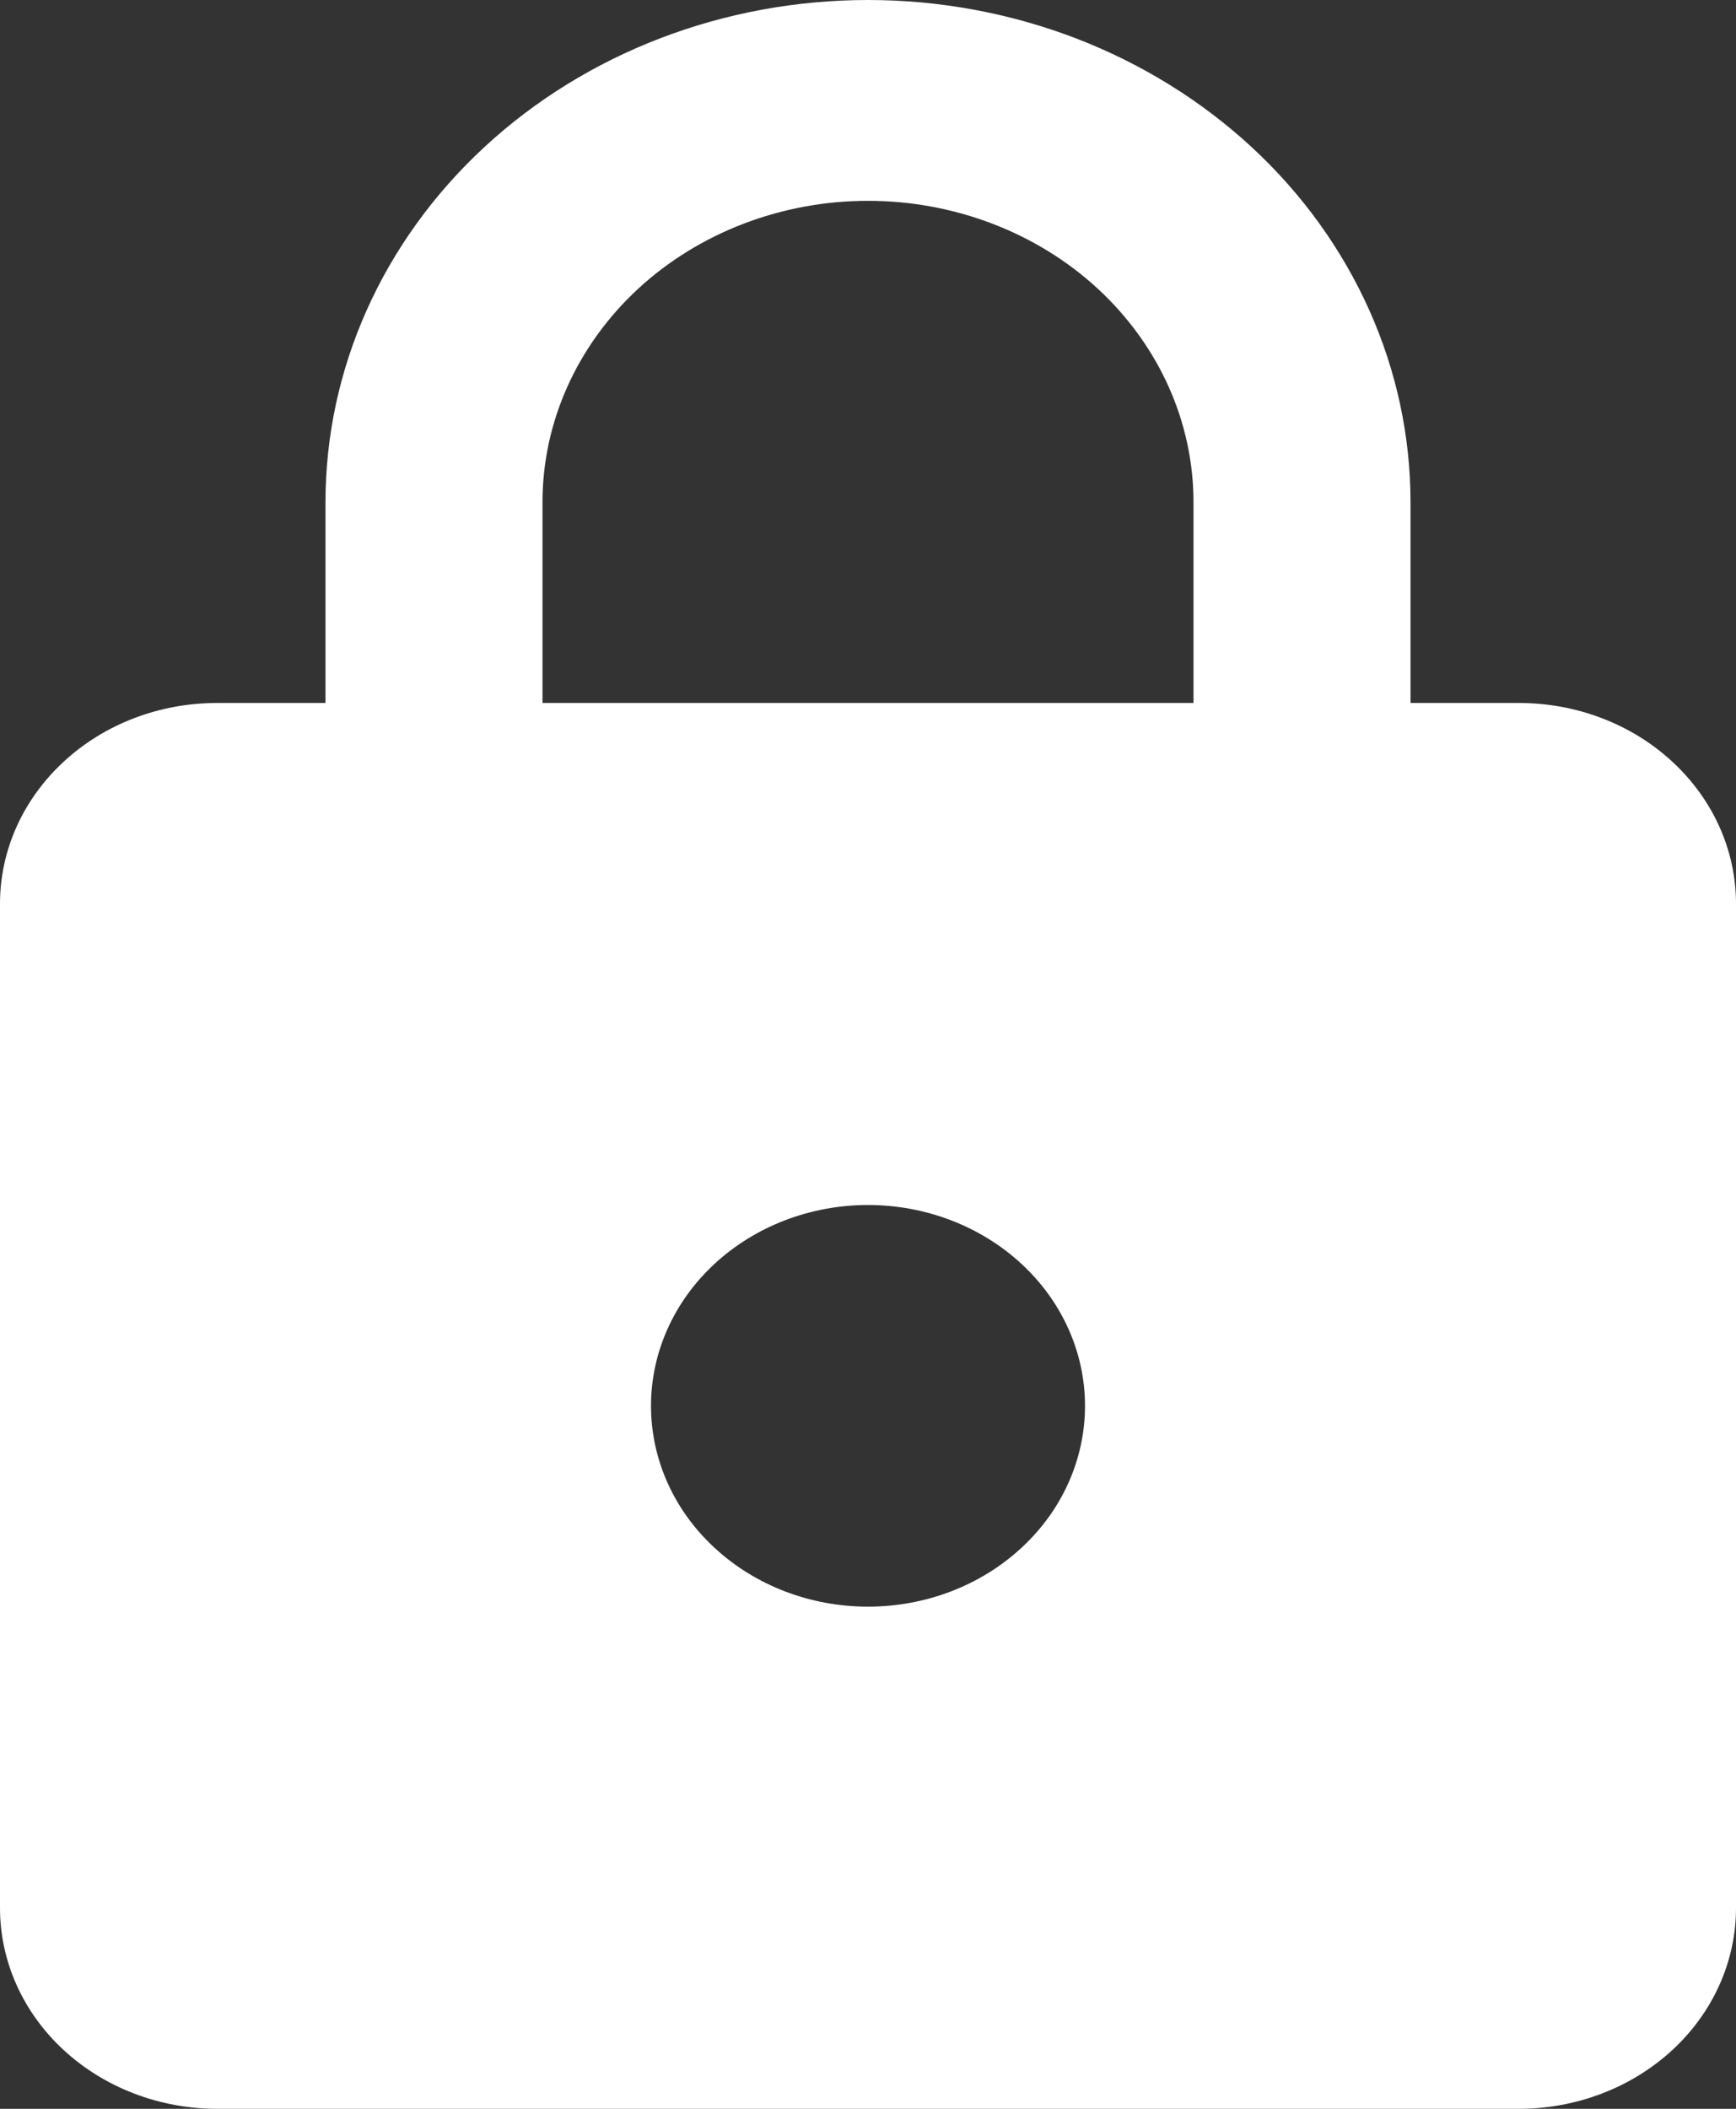 <svg width="14" height="17" viewBox="0 0 14 17" fill="none" xmlns="http://www.w3.org/2000/svg">
<rect x="0" y="0" width="14" height="17" fill="#333333" stroke="none"/>
<path d="M7 12.952C7.464 12.952 7.909 12.782 8.237 12.478C8.566 12.175 8.75 11.763 8.75 11.333C8.75 10.904 8.566 10.492 8.237 10.188C7.909 9.885 7.464 9.714 7 9.714C6.536 9.714 6.091 9.885 5.763 10.188C5.434 10.492 5.25 10.904 5.25 11.333C5.25 11.763 5.434 12.175 5.763 12.478C6.091 12.782 6.536 12.952 7 12.952ZM12.25 5.667C12.714 5.667 13.159 5.837 13.487 6.141C13.816 6.445 14 6.856 14 7.286V15.381C14 15.81 13.816 16.222 13.487 16.526C13.159 16.829 12.714 17 12.25 17H1.75C1.286 17 0.841 16.829 0.513 16.526C0.184 16.222 0 15.81 0 15.381V7.286C0 6.856 0.184 6.445 0.513 6.141C0.841 5.837 1.286 5.667 1.75 5.667H2.625V4.048C2.625 2.974 3.086 1.945 3.906 1.186C4.727 0.426 5.84 0 7 0C7.575 0 8.143 0.105 8.674 0.308C9.205 0.512 9.687 0.81 10.094 1.186C10.5 1.561 10.822 2.008 11.042 2.499C11.262 2.99 11.375 3.516 11.375 4.048V5.667H12.25ZM7 1.619C6.304 1.619 5.636 1.875 5.144 2.33C4.652 2.786 4.375 3.404 4.375 4.048V5.667H9.625V4.048C9.625 3.404 9.348 2.786 8.856 2.33C8.364 1.875 7.696 1.619 7 1.619Z" fill="white"/>
</svg>

